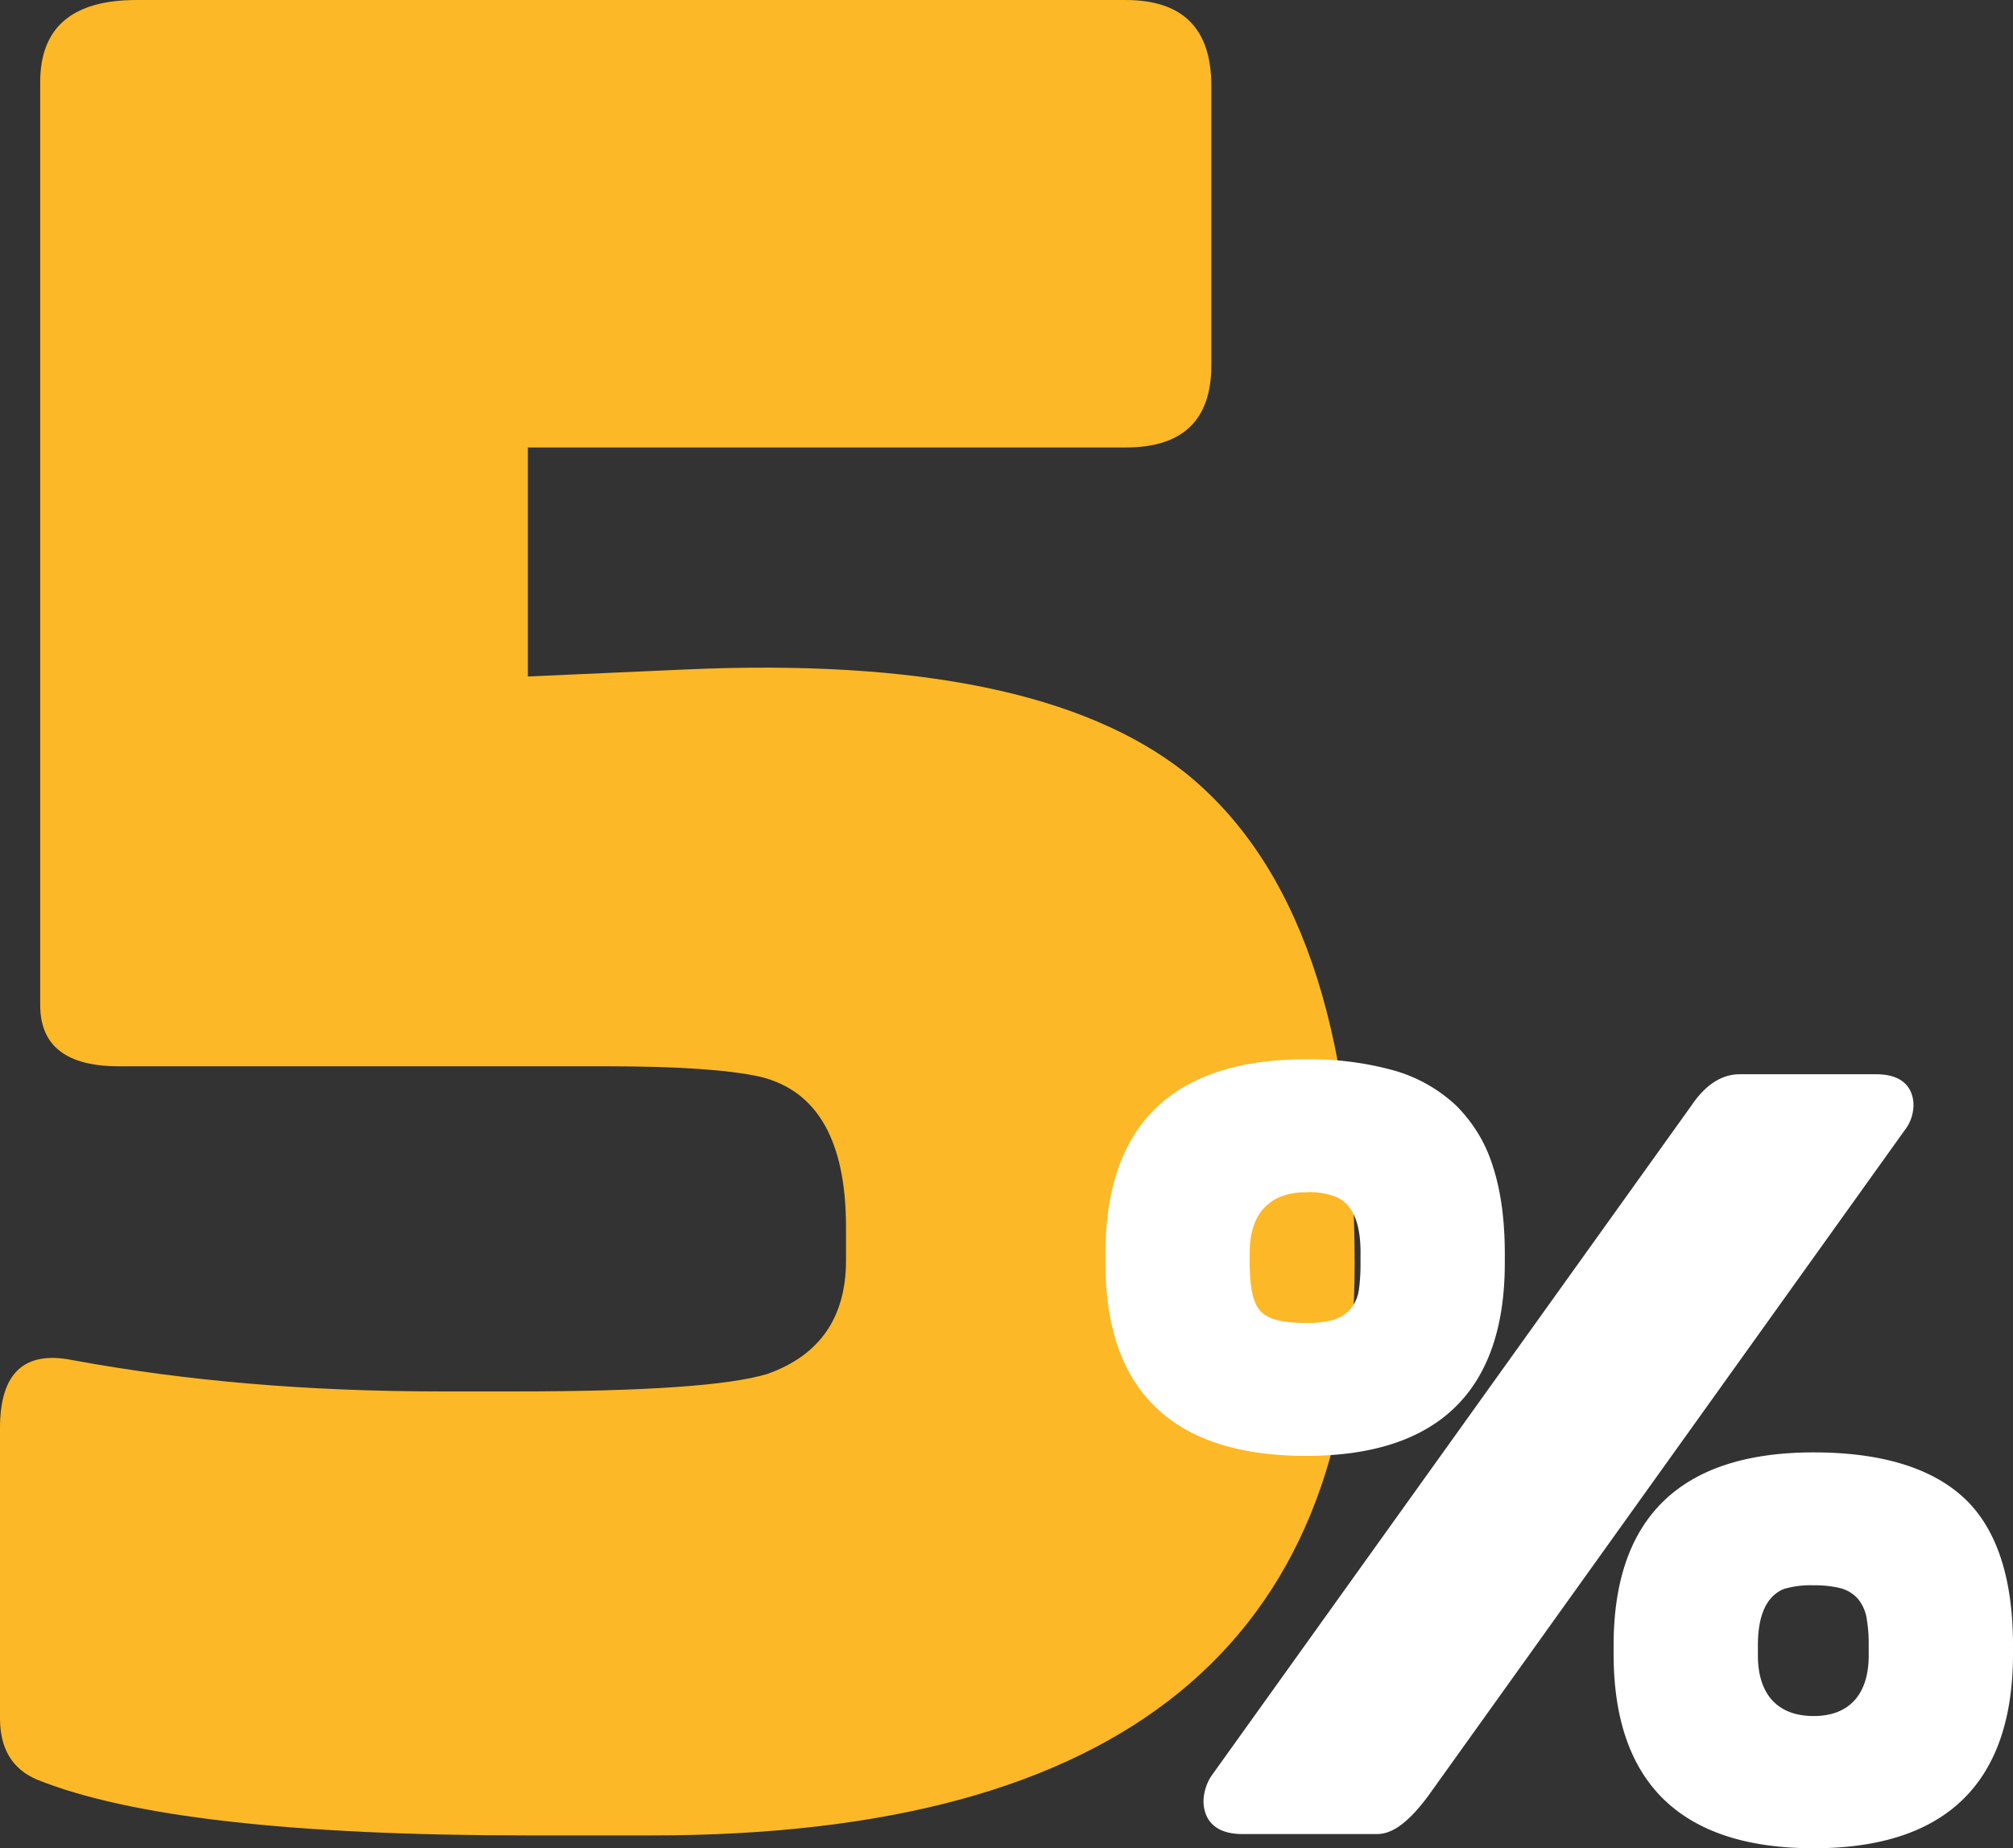<svg xmlns="http://www.w3.org/2000/svg" width="544.561" height="499.972" viewBox="0 0 544.561 499.972">
  <rect x="0" y="0" width="544.561" height="499.972" fill="#333333" stroke="none"/>
  <g id="Group_186" data-name="Group 186" transform="translate(-960.433 -88.65)">
    <g id="Group_181" data-name="Group 181" transform="translate(1281.031 297.654)">
      <path id="Path_171" data-name="Path 171" d="M0,0Q-40.672-32.151-135.238-27.9l-42.557,1.892V-87.952H-16.077q23.163,0,23.17-22.224v-75.658Q7.093-209-16.077-209H-283.716q-26.01,0-26.007,22.225V62.89q0,16.559,21.279,16.55h131.928q28.836,0,41.611,2.837,23.163,5.674,23.17,40.666v8.985q0,23.174-21.278,30.736-15.6,4.731-68.092,4.728h-20.333q-53.905,0-99.773-8.511-19.395-3.78-19.387,18.441v78.495q0,12.3,9.93,16.55,37.347,15.127,132.873,15.131h33.573q190.089,0,190.089-154.625Q45.867,36.887,0,0" fill="#fcb827"/>
    </g>
    <g id="Group_182" data-name="Group 182" transform="translate(1475.569 394.566)">
      <path id="Path_172" data-name="Path 172" d="M0,0A11.336,11.336,0,0,0,2.506-6.961c0-2.512-.982-8.356-10.086-8.356H-44.5c-4.876,0-9.263,2.834-13.038,8.423L-187.468,174.548l-.088.124-.076.131a13.132,13.132,0,0,0-1.93,6.475c0,2.686,1.02,8.933,10.471,8.933h36.533c4.166,0,8.528-3.252,13.728-10.234L0,0M-108.053,33.225c0-9.11-1.084-17.053-3.223-23.61A39.553,39.553,0,0,0-121.375-7a40.914,40.914,0,0,0-17.086-9.453,84.57,84.57,0,0,0-23.325-2.906c-36.037,0-54.31,17.691-54.31,52.58v2.5c0,34.634,18.273,52.195,54.31,52.195,35.655,0,53.733-17.561,53.733-52.195Zm-39.032,2.5a50.037,50.037,0,0,1-.416,7.067,10.3,10.3,0,0,1-2.5,5.63A10.212,10.212,0,0,1-155.1,51.3a27.866,27.866,0,0,1-6.682.666c-6.867,0-10.8-1.13-12.741-3.662-1.729-2.245-2.537-6.243-2.537-12.577V32.84c0-10.472,5.426-16.239,15.278-16.239a19.871,19.871,0,0,1,7.145.934c5.014,1.5,7.556,6.649,7.556,15.305ZM29.425,139.169c0-18.342-4.494-31.788-13.358-39.966C7.268,91.088-6.38,86.974-24.5,86.974c-35.91,0-54.118,17.561-54.118,52.2v2.308c0,34.889,18.208,52.579,54.118,52.579,35.782,0,53.925-17.69,53.925-52.579Zm-39.032,2.692c0,10.6-5.289,16.432-14.893,16.432-9.728,0-15.086-5.836-15.086-16.432v-2.692c0-8.213,2.369-13.343,7.041-15.25a25.565,25.565,0,0,1,8.045-.989,29.19,29.19,0,0,1,6.749.659,9.683,9.683,0,0,1,5.2,2.96,11.333,11.333,0,0,1,2.409,5.444,40.722,40.722,0,0,1,.531,7.176Z" fill="#fff"/>
    </g>
  </g>
</svg>
